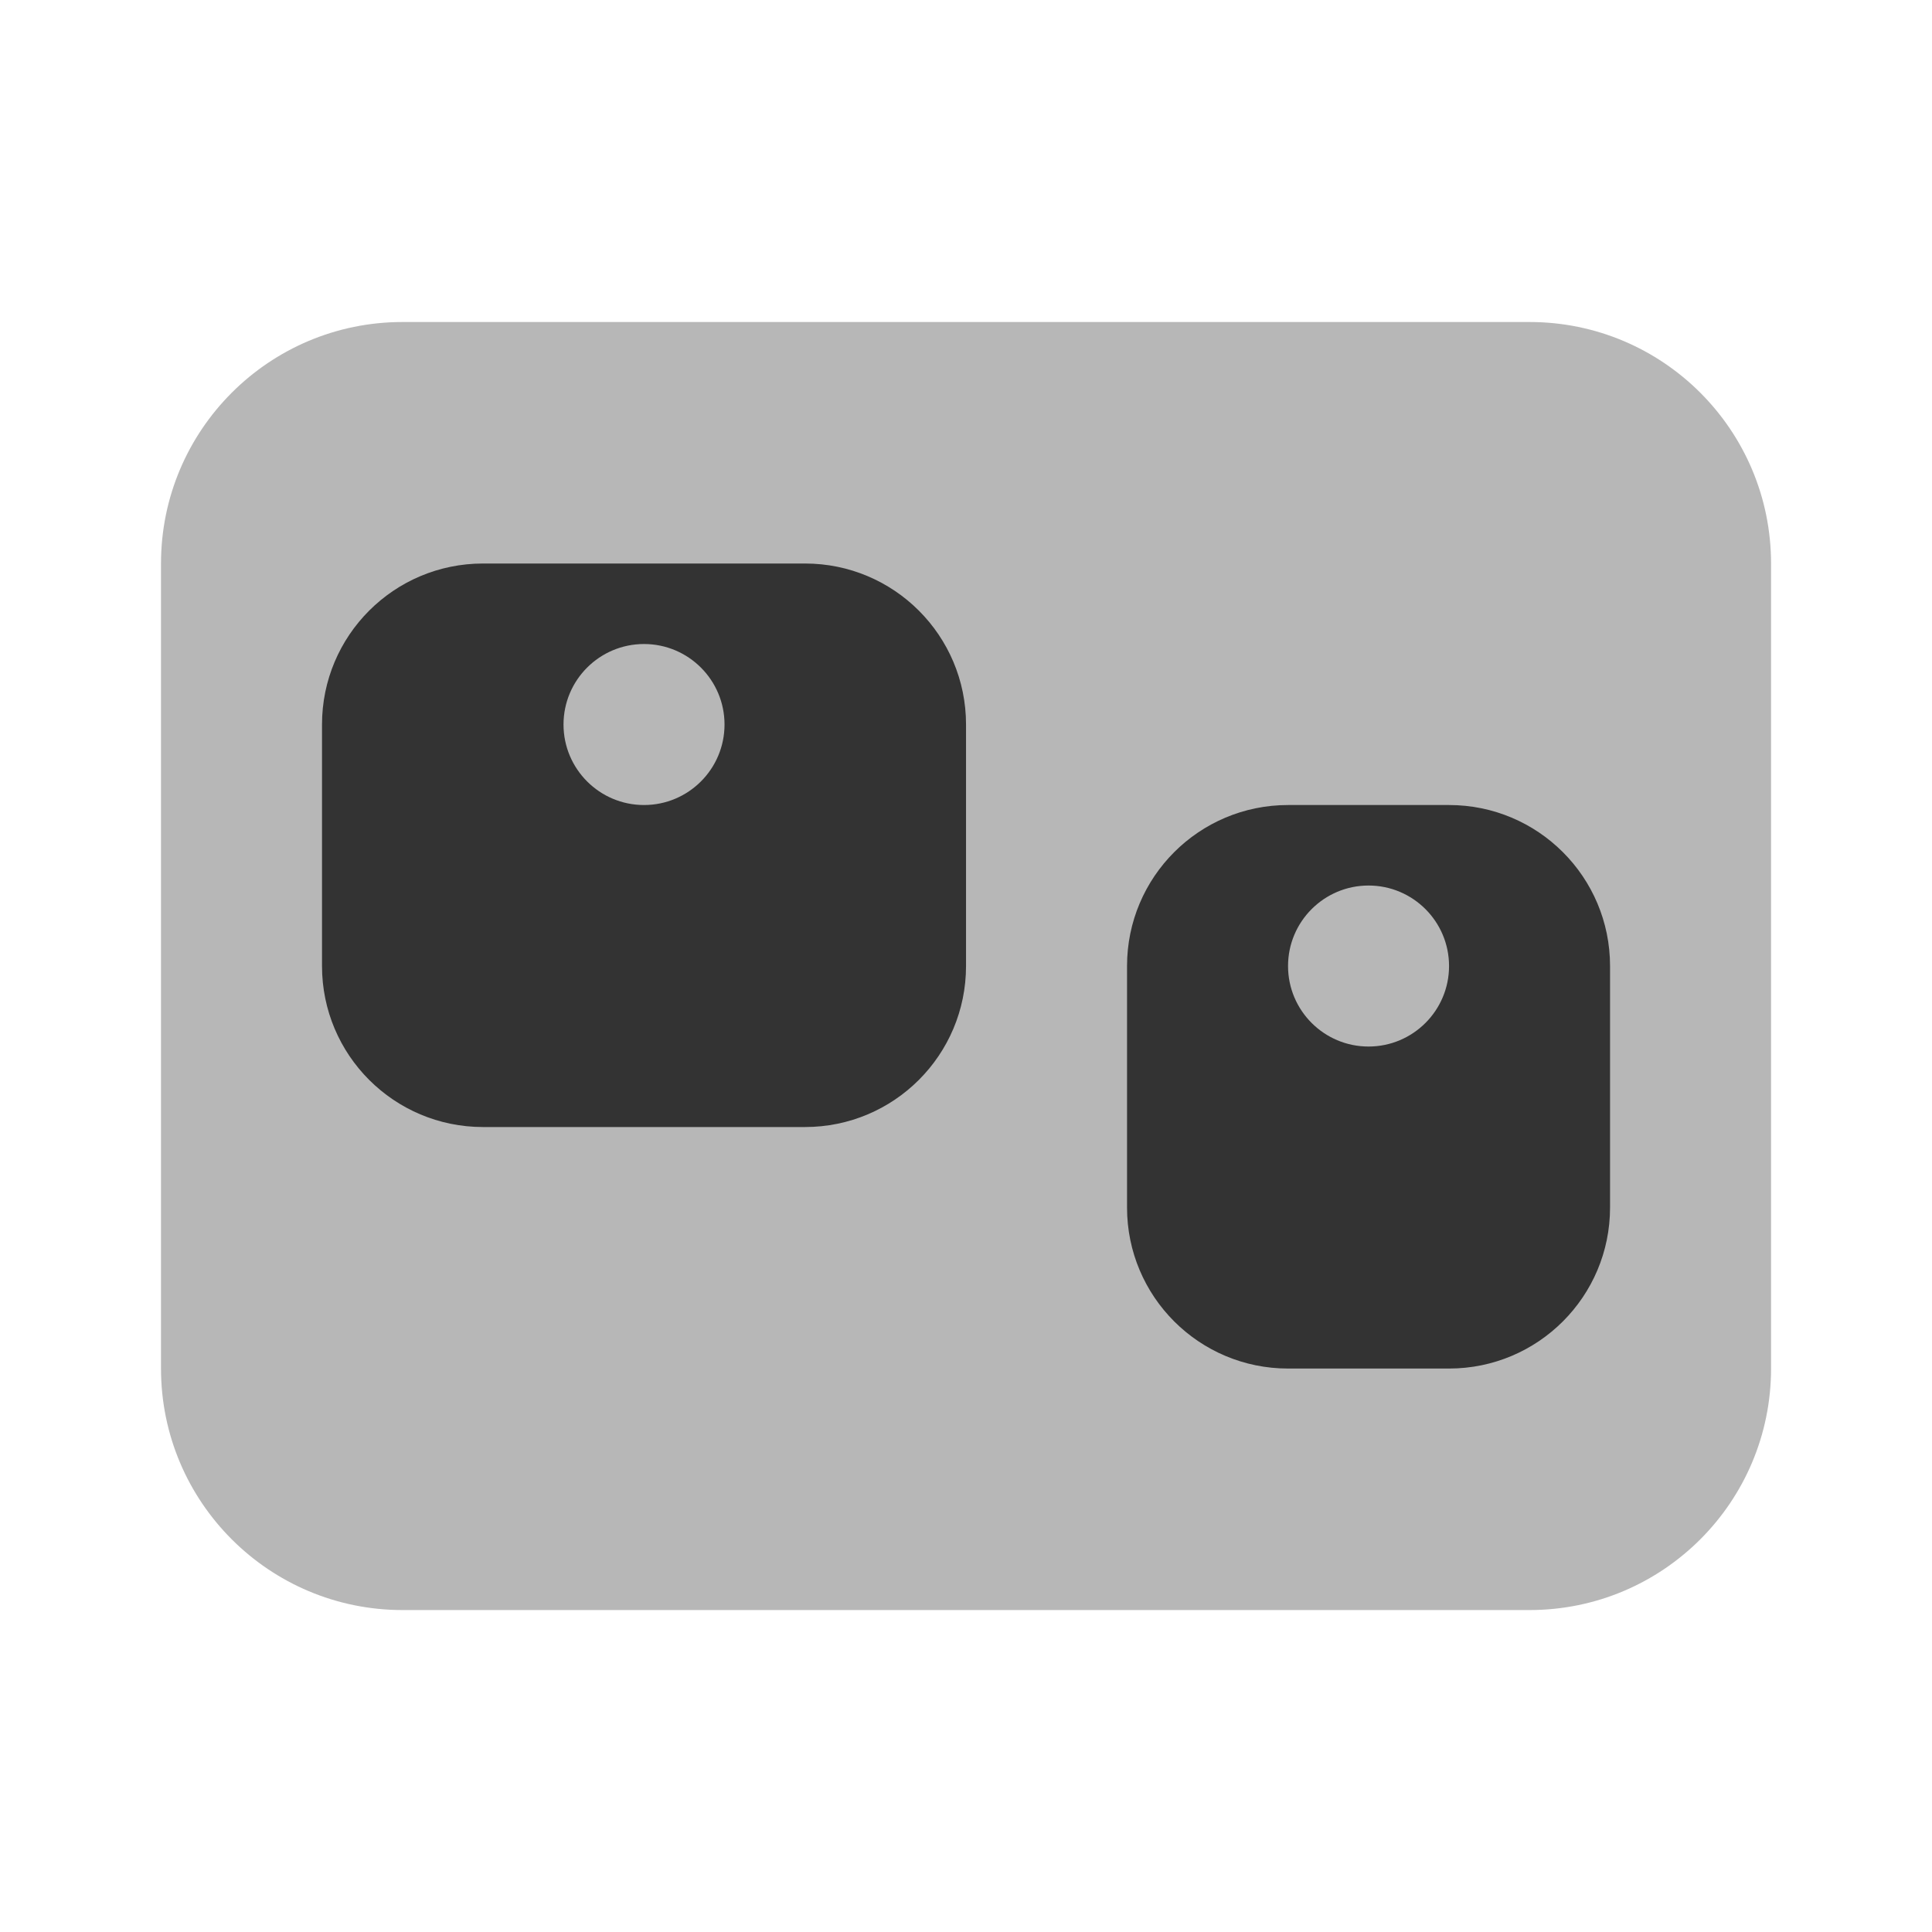 <svg xmlns="http://www.w3.org/2000/svg" xmlns:xlink="http://www.w3.org/1999/xlink" viewBox="0,0,256,256" width="192px" height="192px" fill-rule="nonzero"><g fill="#333333" fill-rule="nonzero" stroke="none" stroke-width="1" stroke-linecap="butt" stroke-linejoin="miter" stroke-miterlimit="10" stroke-dasharray="" stroke-dashoffset="0" font-family="none" font-weight="none" font-size="none" text-anchor="none" style="mix-blend-mode: normal"><g transform="scale(10.667,10.667)"><path d="M19,20h-14c-1.657,0 -3,-1.343 -3,-3v-10c0,-1.657 1.343,-3 3,-3h14c1.657,0 3,1.343 3,3v10c0,1.657 -1.343,3 -3,3z" opacity="0.35"></path><path d="M10,7h-4c-1.105,0 -2,0.895 -2,2v3c0,1.105 0.895,2 2,2h4c1.105,0 2,-0.895 2,-2v-3c0,-1.105 -0.895,-2 -2,-2zM8,10c-0.552,0 -1,-0.448 -1,-1c0,-0.552 0.448,-1 1,-1c0.552,0 1,0.448 1,1c0,0.552 -0.448,1 -1,1z"></path><path d="M18,10h-2c-1.105,0 -2,0.895 -2,2v3c0,1.105 0.895,2 2,2h2c1.105,0 2,-0.895 2,-2v-3c0,-1.105 -0.895,-2 -2,-2zM17,13c-0.552,0 -1,-0.448 -1,-1c0,-0.552 0.448,-1 1,-1c0.552,0 1,0.448 1,1c0,0.552 -0.448,1 -1,1z"></path></g></g></svg>